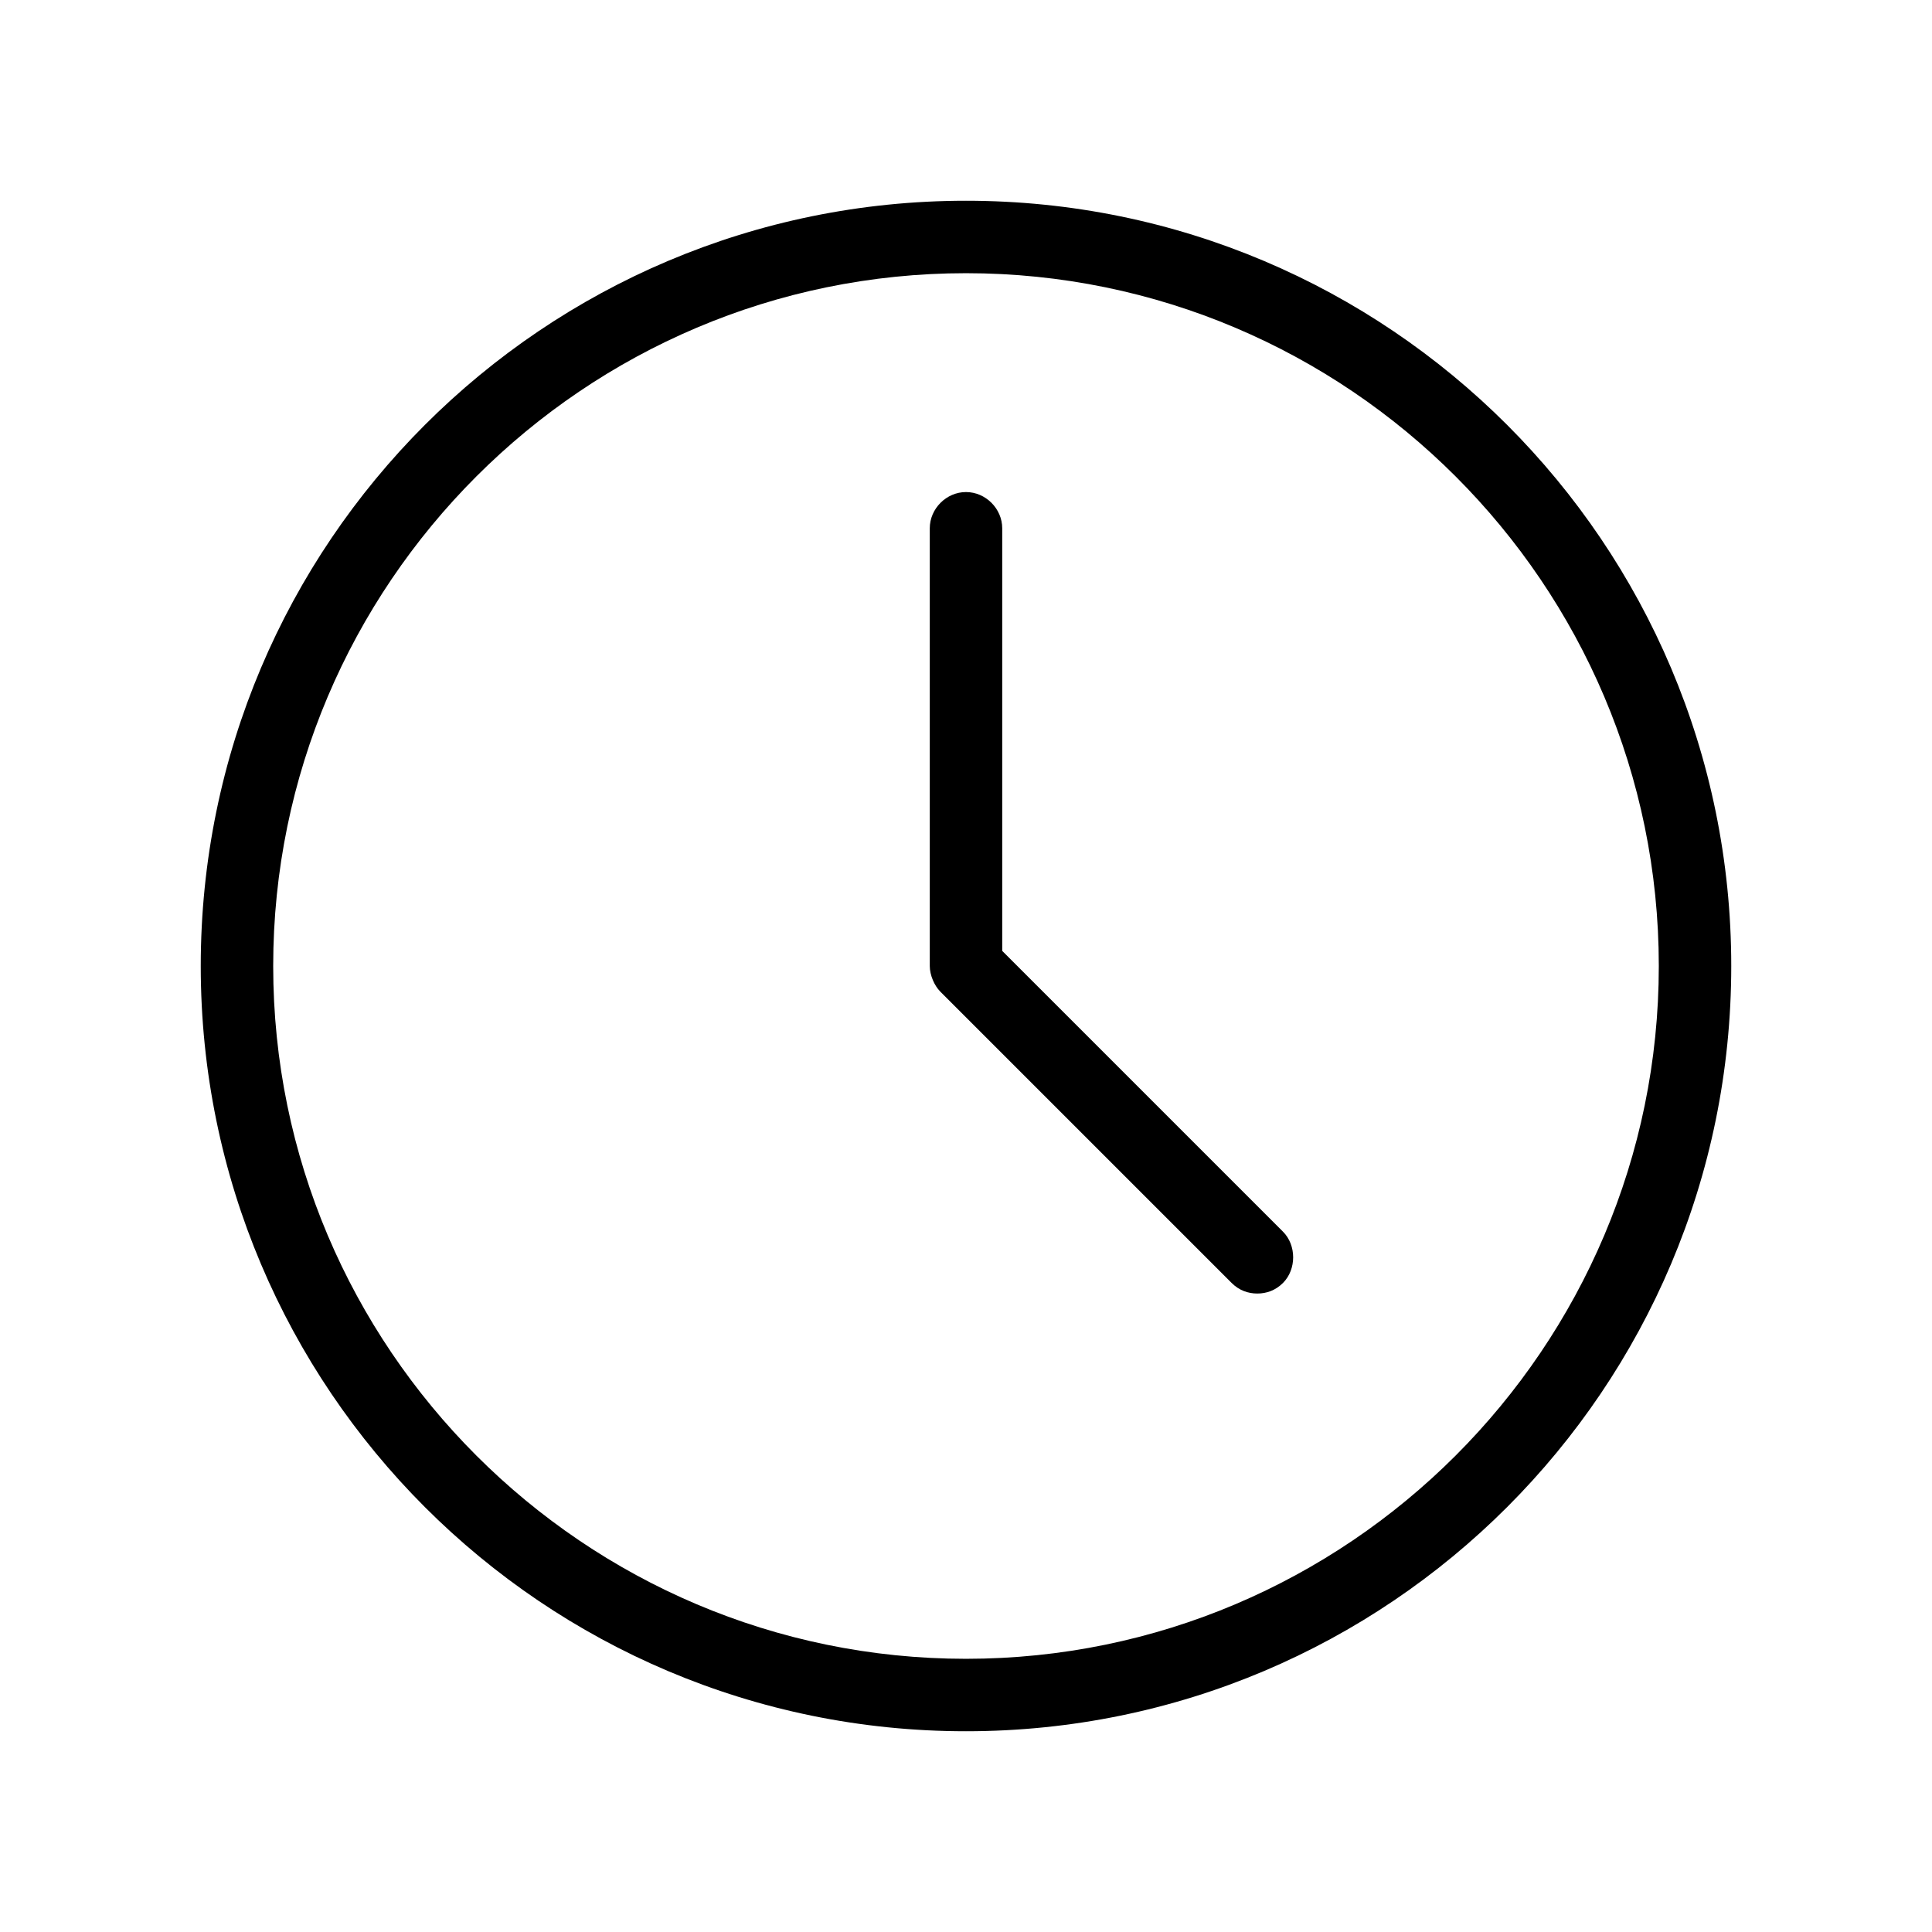<svg xmlns="http://www.w3.org/2000/svg" enable-background="new 0 0 128 128" viewBox="0 0 128 128"><path d="M64,13.3C36,13.3,13.3,36,13.3,64S36,114.7,64,114.7S114.7,92,114.7,64S92,13.3,64,13.3z M64,109.9
		c-25.3,0-45.9-20.6-45.9-45.9S38.7,18.1,64,18.1s45.9,20.6,45.9,45.9S89.3,109.9,64,109.9z"/><path d="M66.4,63V35c0-1.3-1.1-2.4-2.4-2.4s-2.4,1.1-2.4,2.4v29c0,0.6,0.3,1.3,0.7,1.7L81.6,85c0.5,0.5,1.1,0.7,1.7,0.7
		c0.6,0,1.2-0.2,1.7-0.7c0.9-0.9,0.9-2.5,0-3.4L66.4,63z"/></svg>